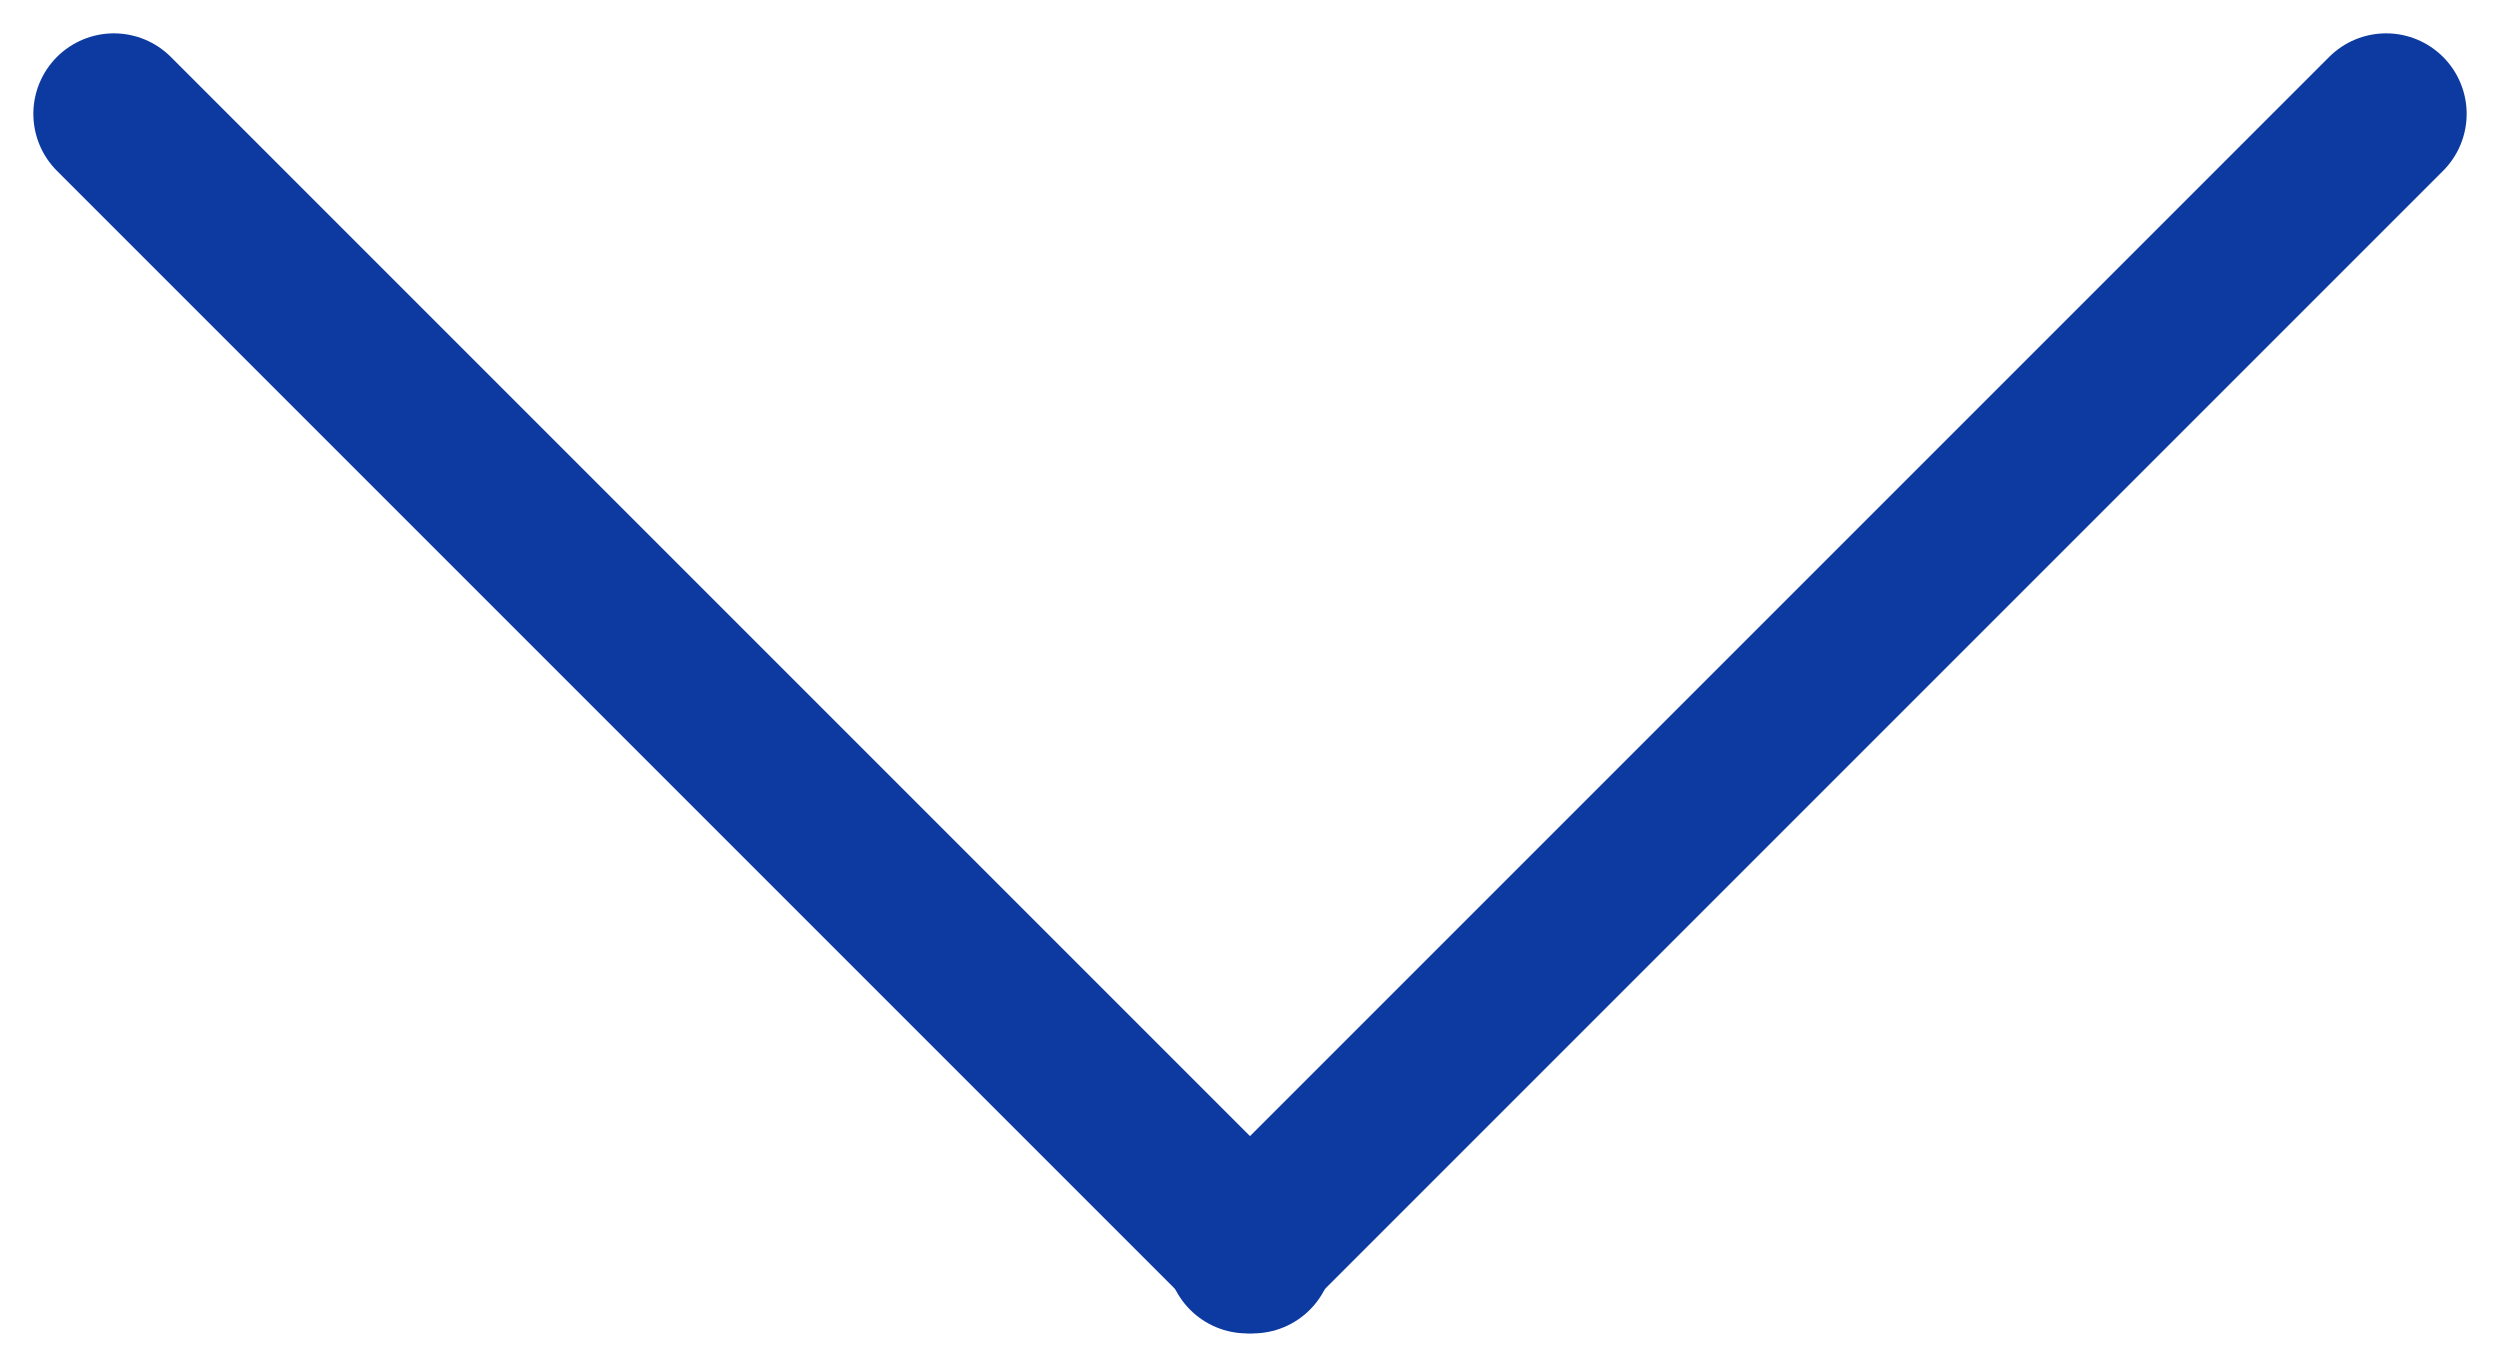 <svg xmlns="http://www.w3.org/2000/svg" width="31.041" height="16.97" viewBox="0 0 31.041 16.97">
  <g id="icon-arrow-blue-down" transform="translate(271.414 -5174.069)">
    <g id="Group_236" data-name="Group 236" transform="translate(-255.858 5189.625)">
      <path id="Path_194" data-name="Path 194" d="M0,0-14.142-14.142" fill="none" stroke="#0c3aa0" stroke-linecap="round" stroke-linejoin="round" stroke-width="2"/>
    </g>
    <g id="Group_237" data-name="Group 237" transform="translate(-255.929 5189.625)">
      <path id="Path_195" data-name="Path 195" d="M0,0,14.142-14.142" fill="none" stroke="#0c3aa0" stroke-linecap="round" stroke-linejoin="round" stroke-width="2"/>
    </g>
  </g>
</svg>

